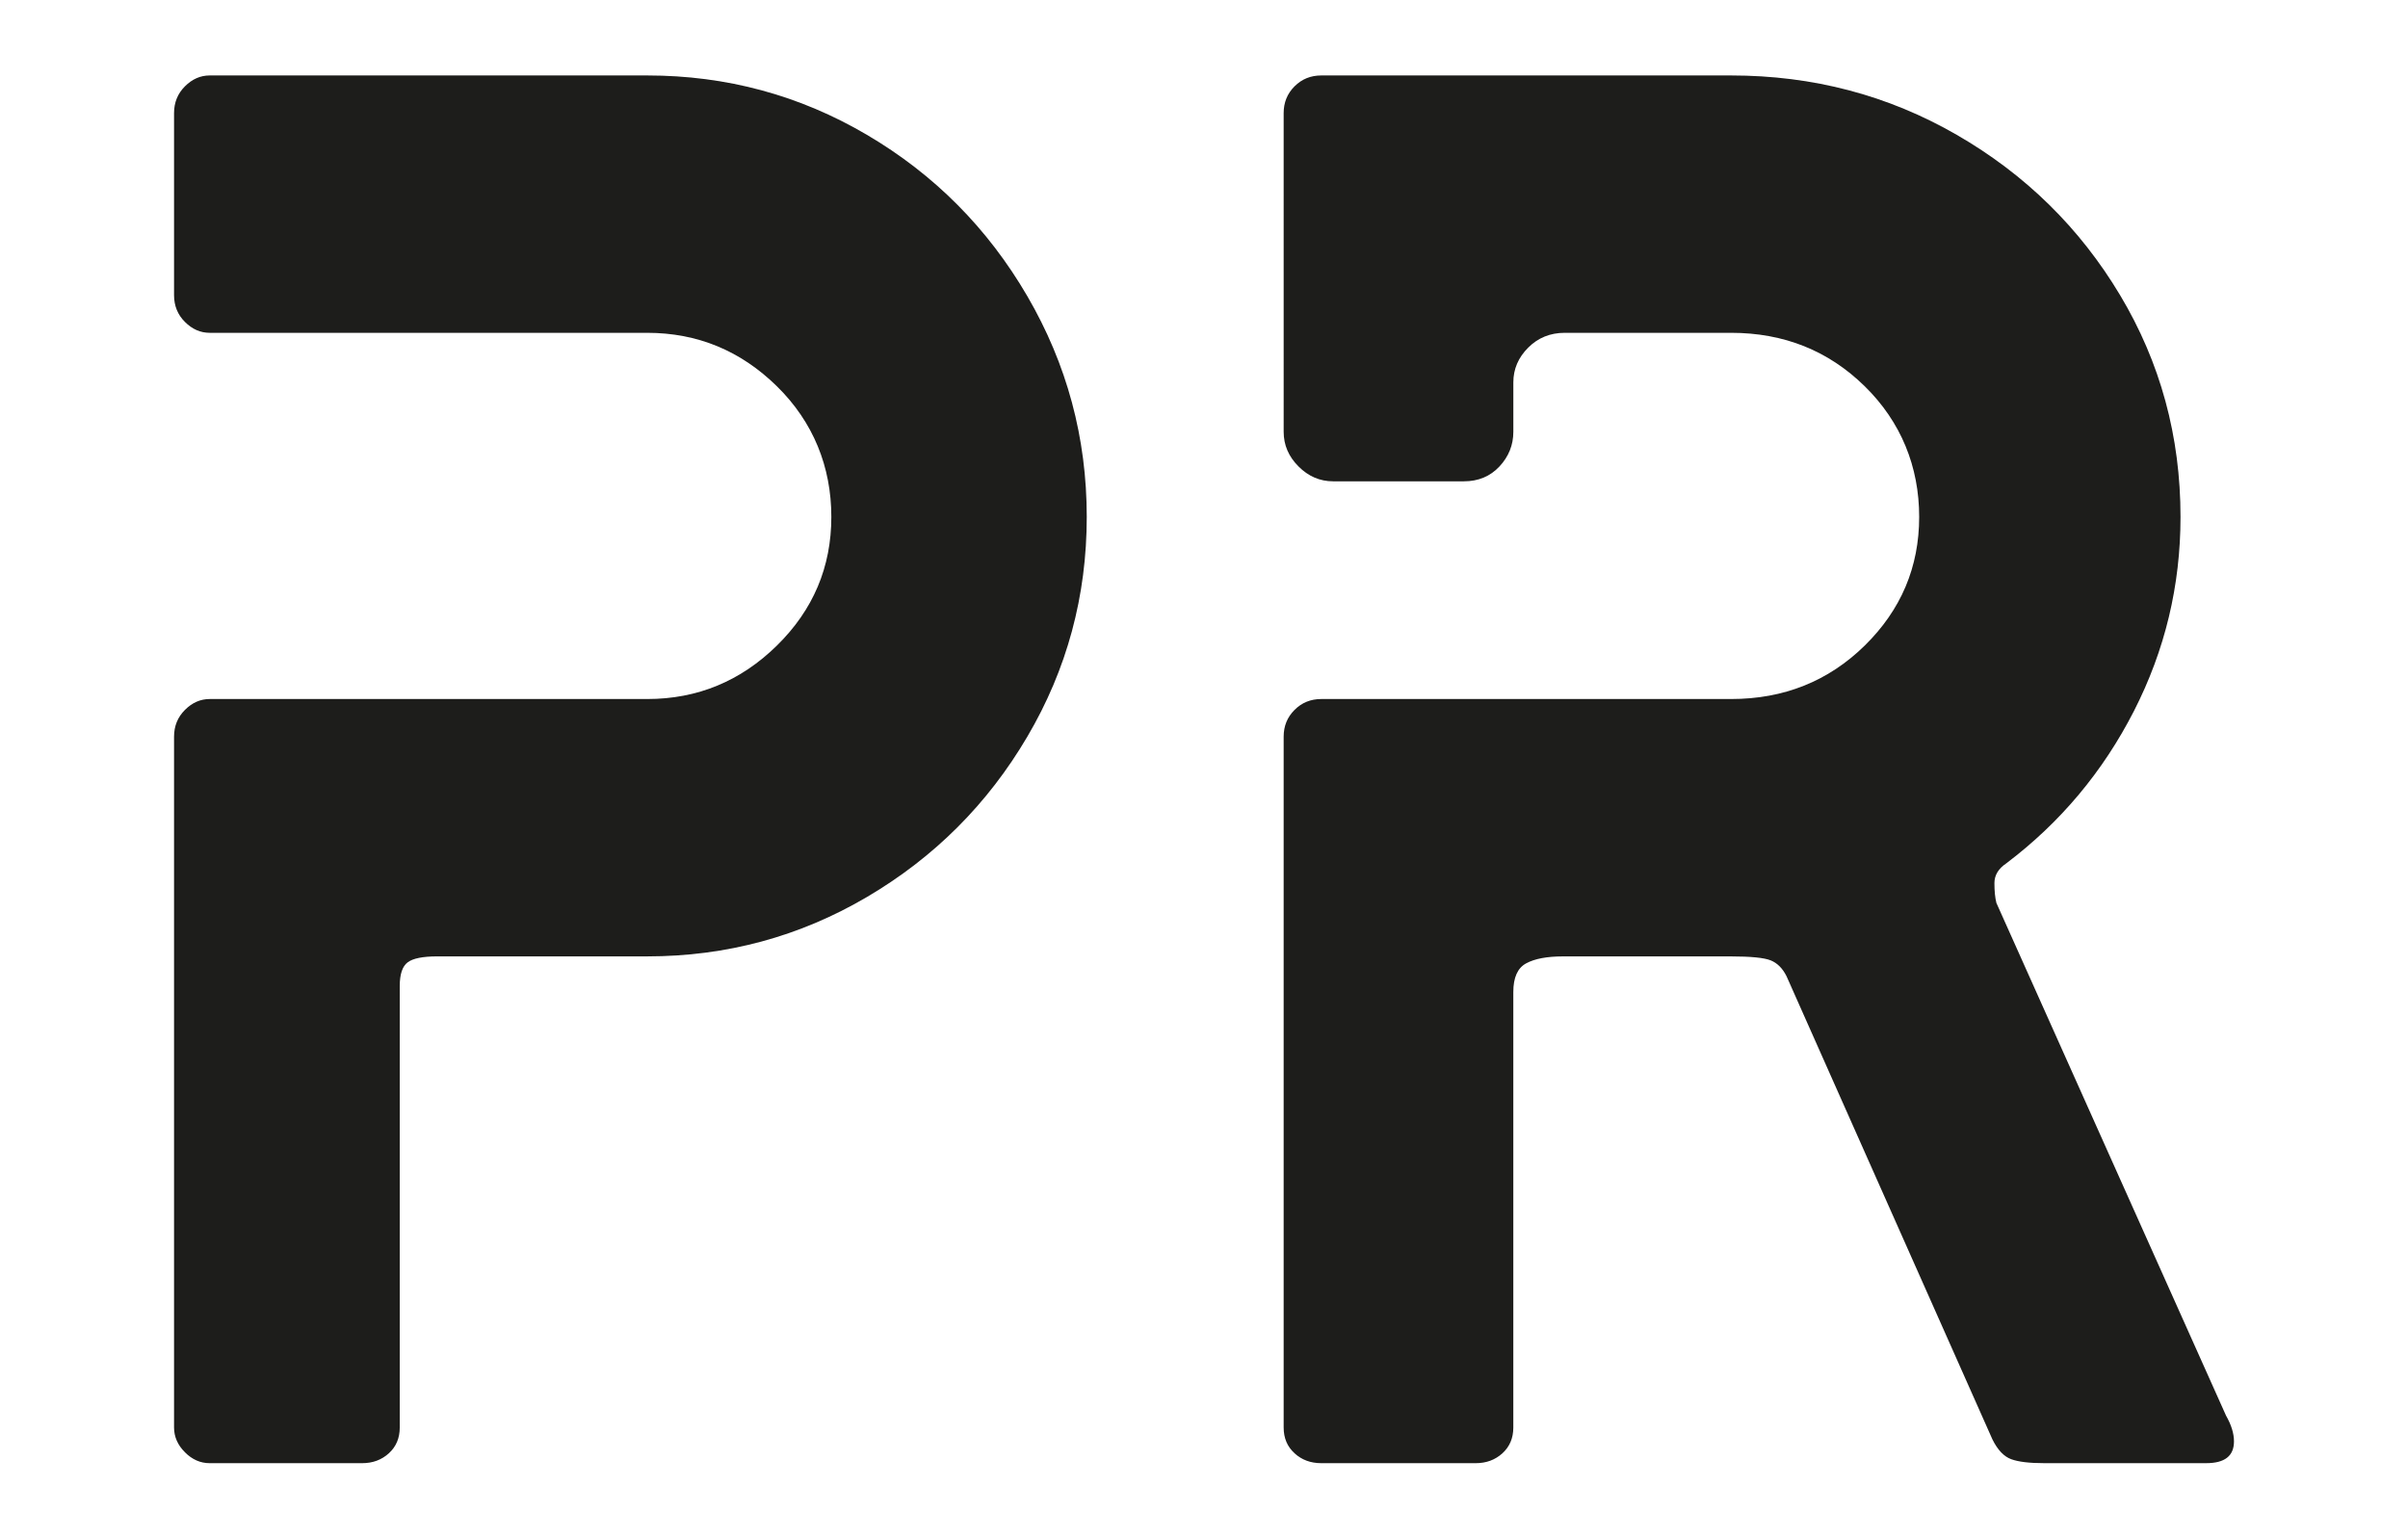 <?xml version="1.0" encoding="UTF-8"?>
<svg id="Capa_1" xmlns="http://www.w3.org/2000/svg" version="1.1" viewBox="0 0 1000 639.03">
  <!-- Generator: Adobe Illustrator 29.2.0, SVG Export Plug-In . SVG Version: 2.1.0 Build 108)  -->
  <defs>
    <style>
      .st0 {
        fill: #1d1d1b;
      }
    </style>
  </defs>
  <path class="st0" d="M76.8,603.17c-3.02-3-4.52-6.44-4.52-10.28v-286.94c0-4.38,1.5-8.08,4.52-11.1,3-3.01,6.44-4.52,10.28-4.52h181.7c20.82,0,38.77-7.4,53.85-22.2,15.07-14.8,22.61-32.6,22.61-53.44s-7.54-39.47-22.61-54.26c-15.08-14.8-33.03-22.2-53.85-22.2H87.08c-3.84,0-7.27-1.5-10.28-4.52-3.02-3.01-4.52-6.71-4.52-11.1V46.96c0-4.38,1.5-8.08,4.52-11.1,3-3.01,6.44-4.52,10.28-4.52h181.7c32.89,0,63.31,8.22,91.26,24.67,27.95,16.44,50.15,38.78,66.6,67.01,16.44,28.24,24.67,58.79,24.67,91.67s-8.22,63.31-24.67,91.26c-16.44,27.95-38.64,50.15-66.6,66.6-27.95,16.44-58.38,24.67-91.26,24.67h-87.15c-6.04,0-10.15.82-12.33,2.47-2.2,1.64-3.29,4.93-3.29,9.87v183.35c0,4.39-1.52,7.95-4.52,10.69-3.02,2.75-6.72,4.11-11.1,4.11h-63.31c-3.84,0-7.27-1.5-10.28-4.52Z"/>
  <path class="st0" d="M537.6,603.58c-3.02-2.74-4.52-6.3-4.52-10.69v-286.94c0-4.38,1.5-8.08,4.52-11.1,3-3.01,6.71-4.52,11.1-4.52h170.19c21.91,0,40.41-7.4,55.5-22.2,15.07-14.8,22.61-32.6,22.61-53.44s-7.54-39.47-22.61-54.26c-15.08-14.8-33.58-22.2-55.5-22.2h-69.06c-6.04,0-11.1,2.05-15.21,6.17-4.11,4.11-6.16,8.92-6.16,14.39v20.56c0,5.49-1.93,10.28-5.76,14.39-3.84,4.11-8.77,6.17-14.8,6.17h-54.26c-5.49,0-10.28-2.05-14.39-6.17-4.11-4.11-6.17-8.9-6.17-14.39V46.96c0-4.38,1.5-8.08,4.52-11.1,3-3.01,6.71-4.52,11.1-4.52h170.19c33.98,0,65.22,8.22,93.73,24.67,28.49,16.44,51.1,38.64,67.83,66.6,16.72,27.95,25.08,58.66,25.08,92.09,0,28.51-6.45,55.37-19.32,80.57-12.89,25.22-30.56,46.32-53.03,63.31-3.29,2.2-4.93,4.93-4.93,8.22s.27,6.04.82,8.22l95.37,212.95c2.19,3.84,3.29,7.4,3.29,10.69,0,6.04-3.84,9.04-11.51,9.04h-67.42c-6.04,0-10.56-.54-13.57-1.64-3.02-1.09-5.63-3.83-7.81-8.22l-85.51-192.39c-1.64-3.29-3.84-5.47-6.58-6.58-2.75-1.09-8.22-1.64-16.44-1.64h-69.89c-6.58,0-11.65.96-15.21,2.88-3.57,1.93-5.34,5.9-5.34,11.92v180.88c0,4.39-1.52,7.95-4.52,10.69-3.02,2.75-6.72,4.11-11.1,4.11h-64.13c-4.39,0-8.09-1.36-11.1-4.11Z"/>
</svg>